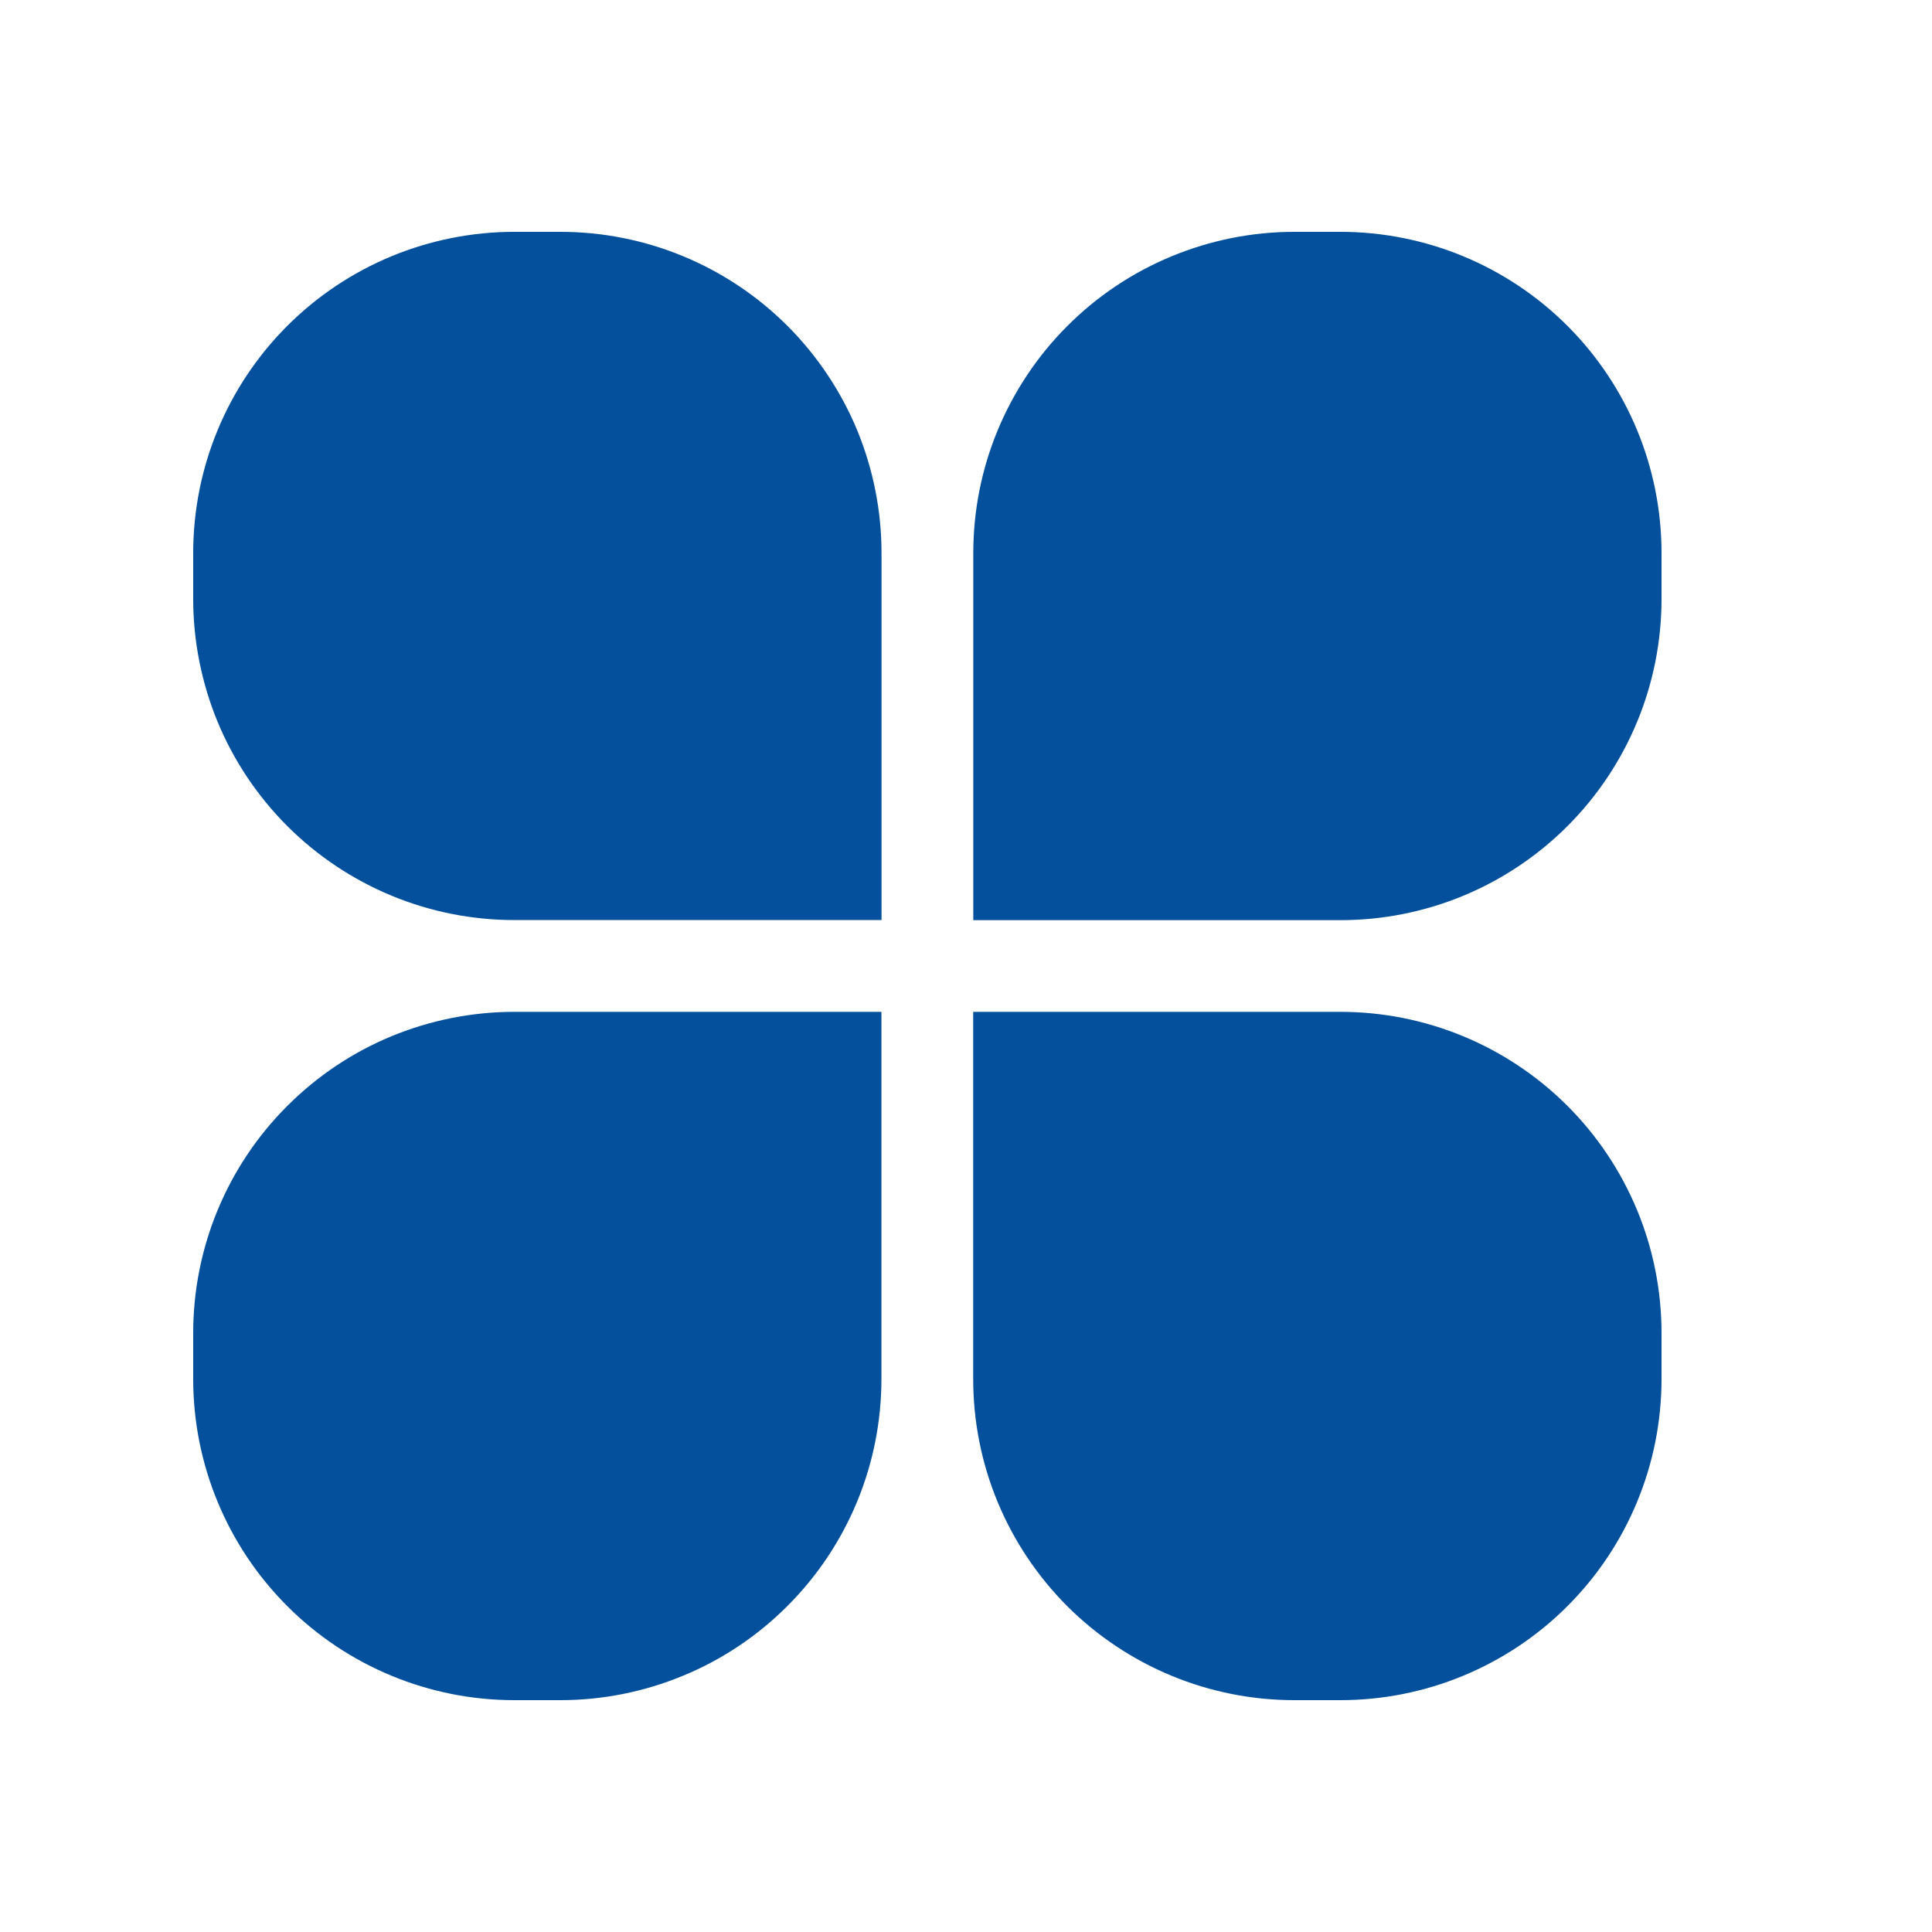 <svg width="22" height="22" viewBox="0 0 22 22" fill="none" xmlns="http://www.w3.org/2000/svg">
<path d="M5.857 2.64H6.38C6.86 2.64 7.336 2.734 7.78 2.918C8.224 3.102 8.627 3.371 8.967 3.711C9.306 4.05 9.576 4.454 9.76 4.897C9.943 5.341 10.038 5.817 10.038 6.297V10.477H5.858C5.378 10.477 4.902 10.383 4.458 10.199C4.014 10.015 3.611 9.746 3.271 9.406C2.932 9.067 2.662 8.664 2.478 8.22C2.295 7.776 2.2 7.3 2.2 6.82V6.297C2.2 5.327 2.585 4.397 3.271 3.711C3.957 3.025 4.887 2.64 5.857 2.64ZM5.857 11.522H10.037V15.702C10.037 16.182 9.943 16.658 9.759 17.102C9.575 17.546 9.306 17.949 8.966 18.288C8.627 18.628 8.224 18.898 7.78 19.081C7.336 19.265 6.861 19.36 6.38 19.36H5.857C4.887 19.36 3.957 18.975 3.271 18.289C2.585 17.603 2.2 16.673 2.2 15.703V15.18C2.2 14.7 2.294 14.224 2.478 13.78C2.662 13.336 2.931 12.933 3.271 12.594C3.61 12.254 4.013 11.984 4.457 11.8C4.901 11.617 5.376 11.522 5.857 11.522ZM14.74 2.64H15.263C16.233 2.64 17.163 3.025 17.849 3.711C18.535 4.397 18.92 5.327 18.92 6.297V6.82C18.92 7.3 18.826 7.776 18.642 8.22C18.458 8.664 18.189 9.067 17.849 9.407C17.51 9.746 17.107 10.016 16.663 10.2C16.219 10.384 15.743 10.478 15.263 10.478H11.083V6.298C11.083 5.818 11.177 5.342 11.361 4.899C11.545 4.455 11.814 4.052 12.154 3.712C12.493 3.372 12.896 3.103 13.34 2.919C13.784 2.735 14.259 2.64 14.739 2.64H14.74ZM11.082 11.522H15.262C15.742 11.522 16.218 11.616 16.662 11.8C17.106 11.984 17.509 12.253 17.849 12.593C18.189 12.933 18.458 13.336 18.642 13.78C18.826 14.224 18.92 14.7 18.92 15.18V15.703C18.92 16.673 18.535 17.603 17.849 18.289C17.163 18.975 16.233 19.36 15.263 19.36H14.74C14.26 19.36 13.784 19.266 13.34 19.082C12.896 18.898 12.493 18.629 12.153 18.29C11.814 17.95 11.544 17.547 11.36 17.103C11.176 16.659 11.082 16.184 11.082 15.703V11.522Z" fill="#04509C"/>
</svg>
